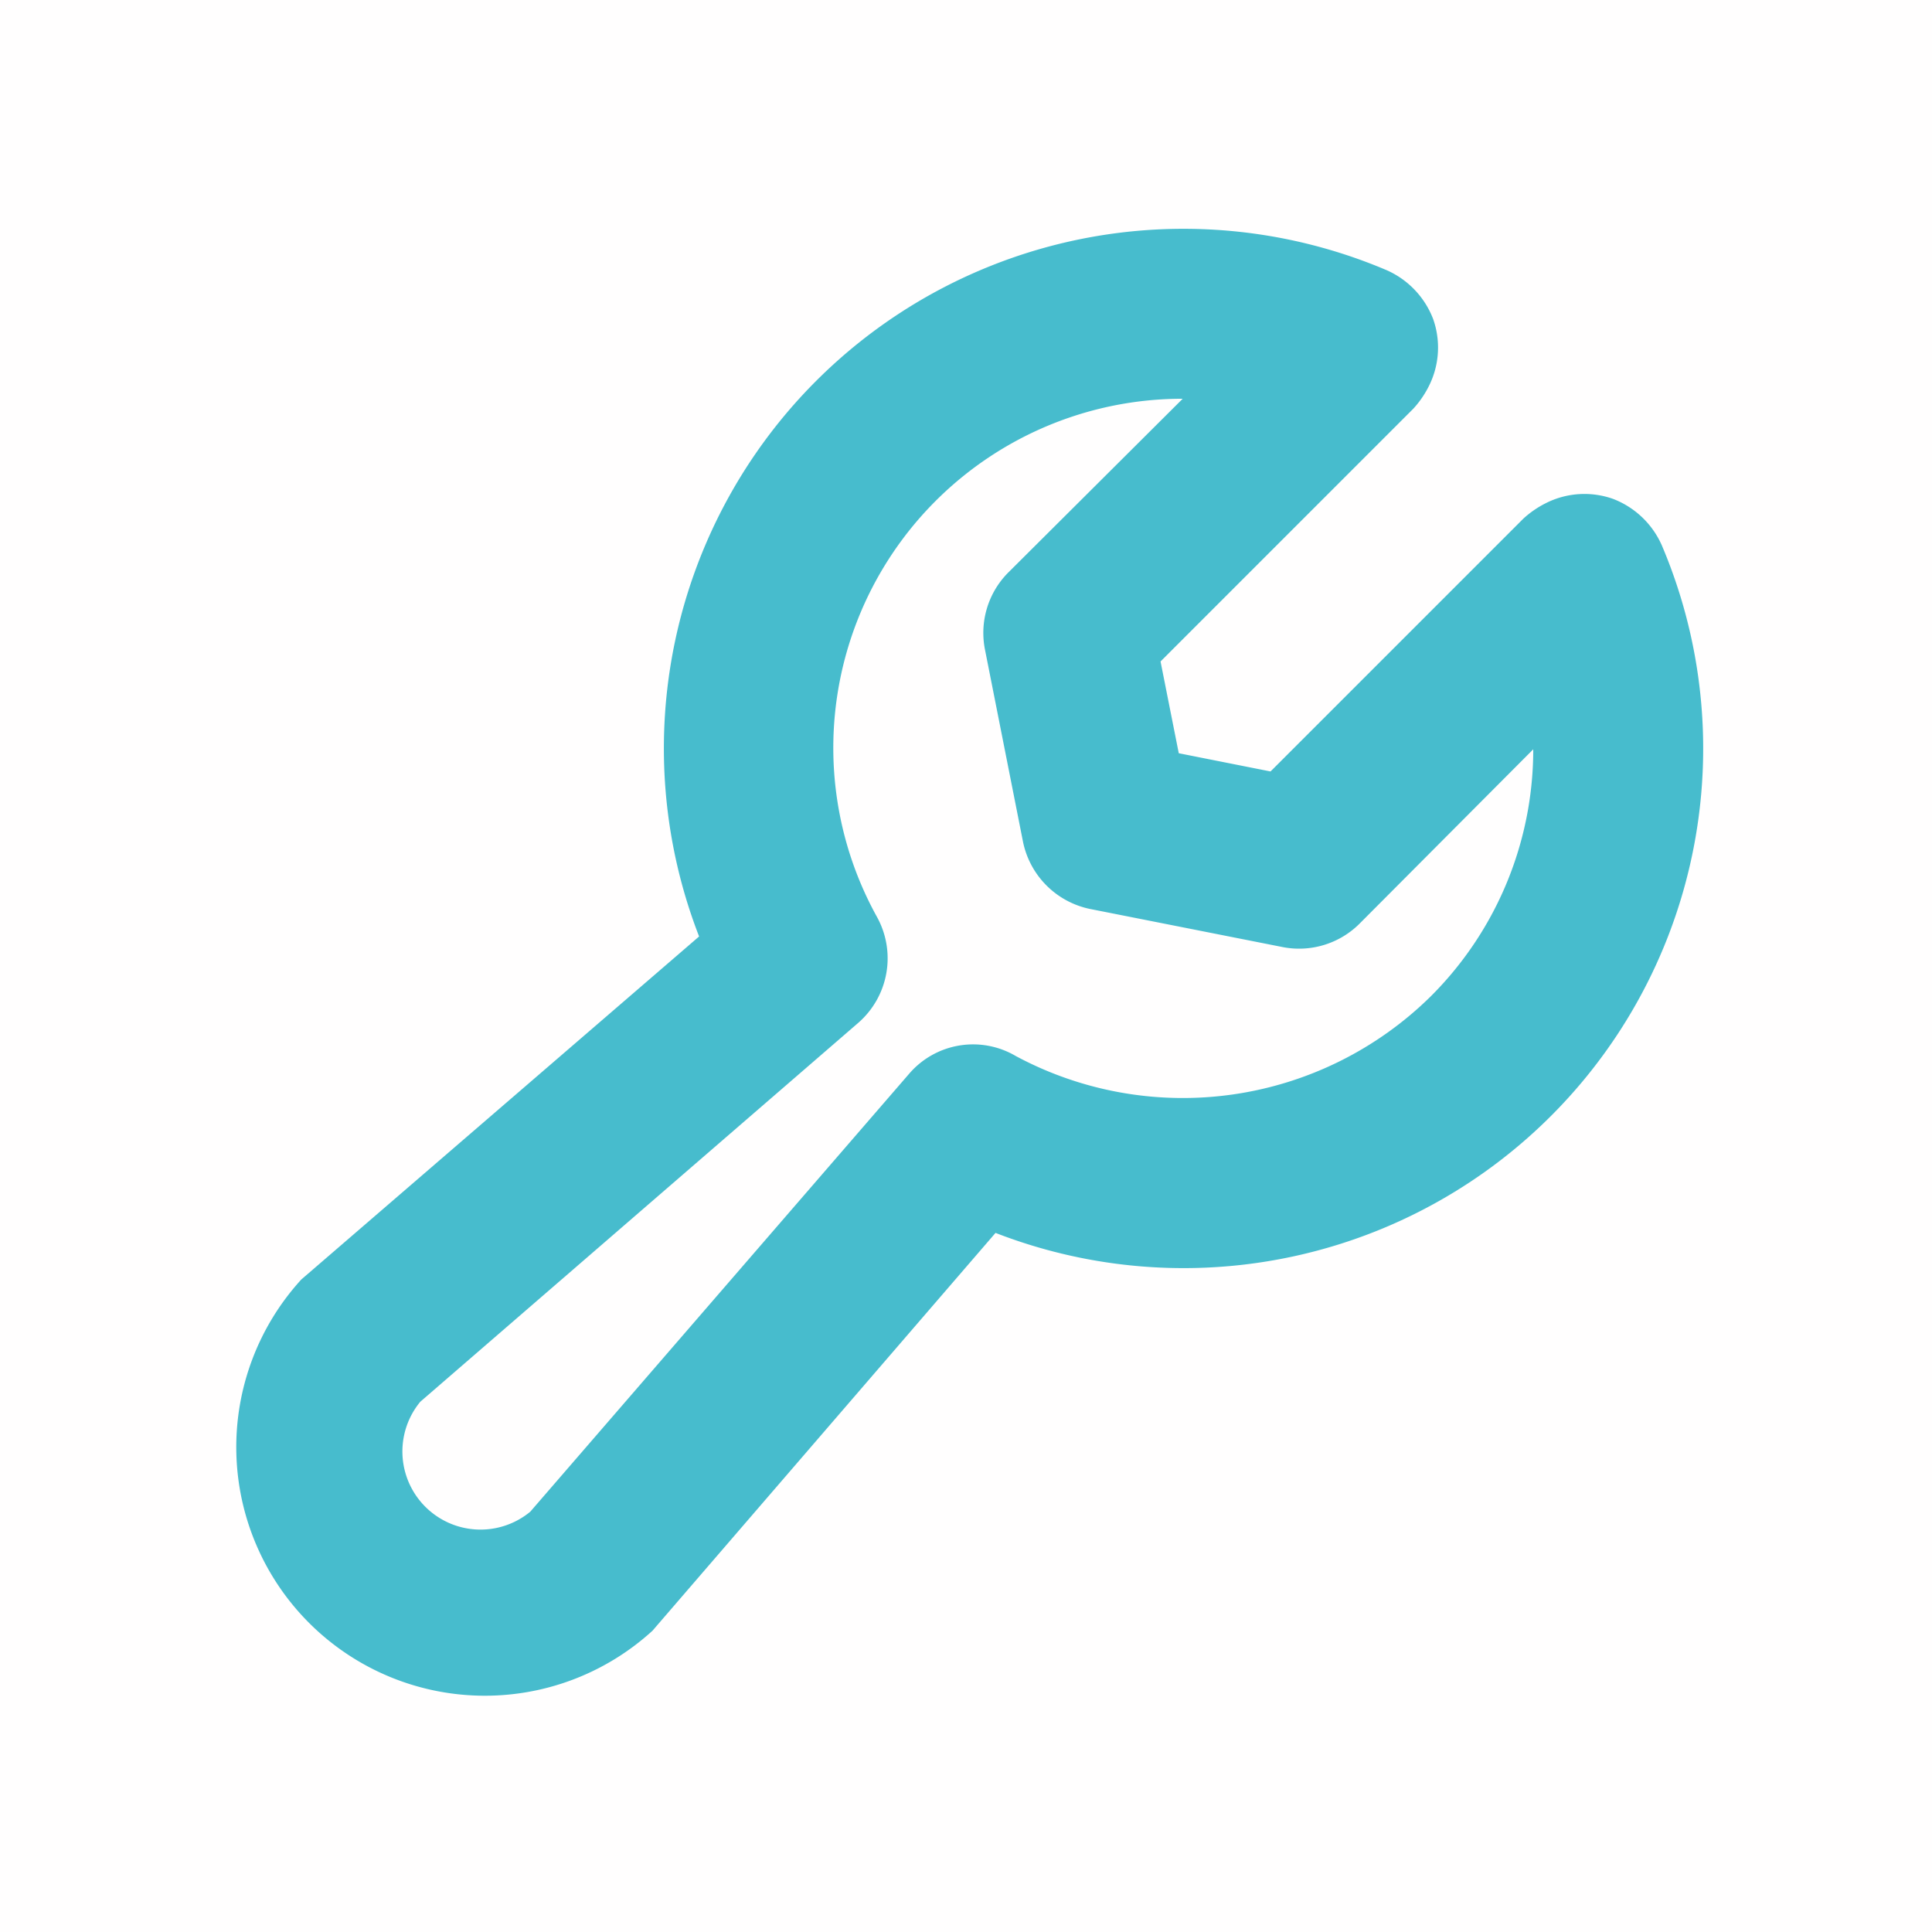 <?xml version="1.0" encoding="utf-8"?><svg xmlns="http://www.w3.org/2000/svg" xmlns:xlink="http://www.w3.org/1999/xlink" viewBox="0 0 256 256" style="stroke: none; background: #FFFEFE00"><rect width="100%" height="100%" x="0" y="0" preserveAspectRatio="xMinYMin meet" style="fill: #FFFEFE00; stroke: none" /><g style="transform: matrix(0.9,0,0,0.9,12.8,12.8)"><path d="M230,66.3a12.4,12.4,0,0,0-6.9-6.6,12.1,12.1,0,0,0-9.5.6,14,14,0,0,0-3.2,2.2L173,99.9l-14.1-2.8L156.1,83l37.4-37.4a14,14,0,0,0,2.2-3.2,12.1,12.1,0,0,0,.6-9.5,12.4,12.4,0,0,0-6.6-6.9A76,76,0,0,0,89.3,123.8L31.2,173.9l-.7.6a36.1,36.1,0,0,0,51,51l.6-.7,50.1-58.1A76,76,0,0,0,230,66.3Zm-33.2,66.5a52.5,52.5,0,0,1-61.7,8.9,11.9,11.9,0,0,0-15.1,2.5L64.2,208.7a12,12,0,0,1-16.9-16.9L111.8,136a12.1,12.1,0,0,0,2.7-14.9A51.9,51.9,0,0,1,161.1,44L134.5,70.5a12.1,12.1,0,0,0-3.2,10.9l5.6,28.3a12.2,12.2,0,0,0,9.4,9.4l28.3,5.6a12.1,12.1,0,0,0,10.9-3.2L212,94.9A51.8,51.8,0,0,1,196.8,132.8Z" style="fill: #47BCCD; stroke: #47BCCD" /></g></svg>
